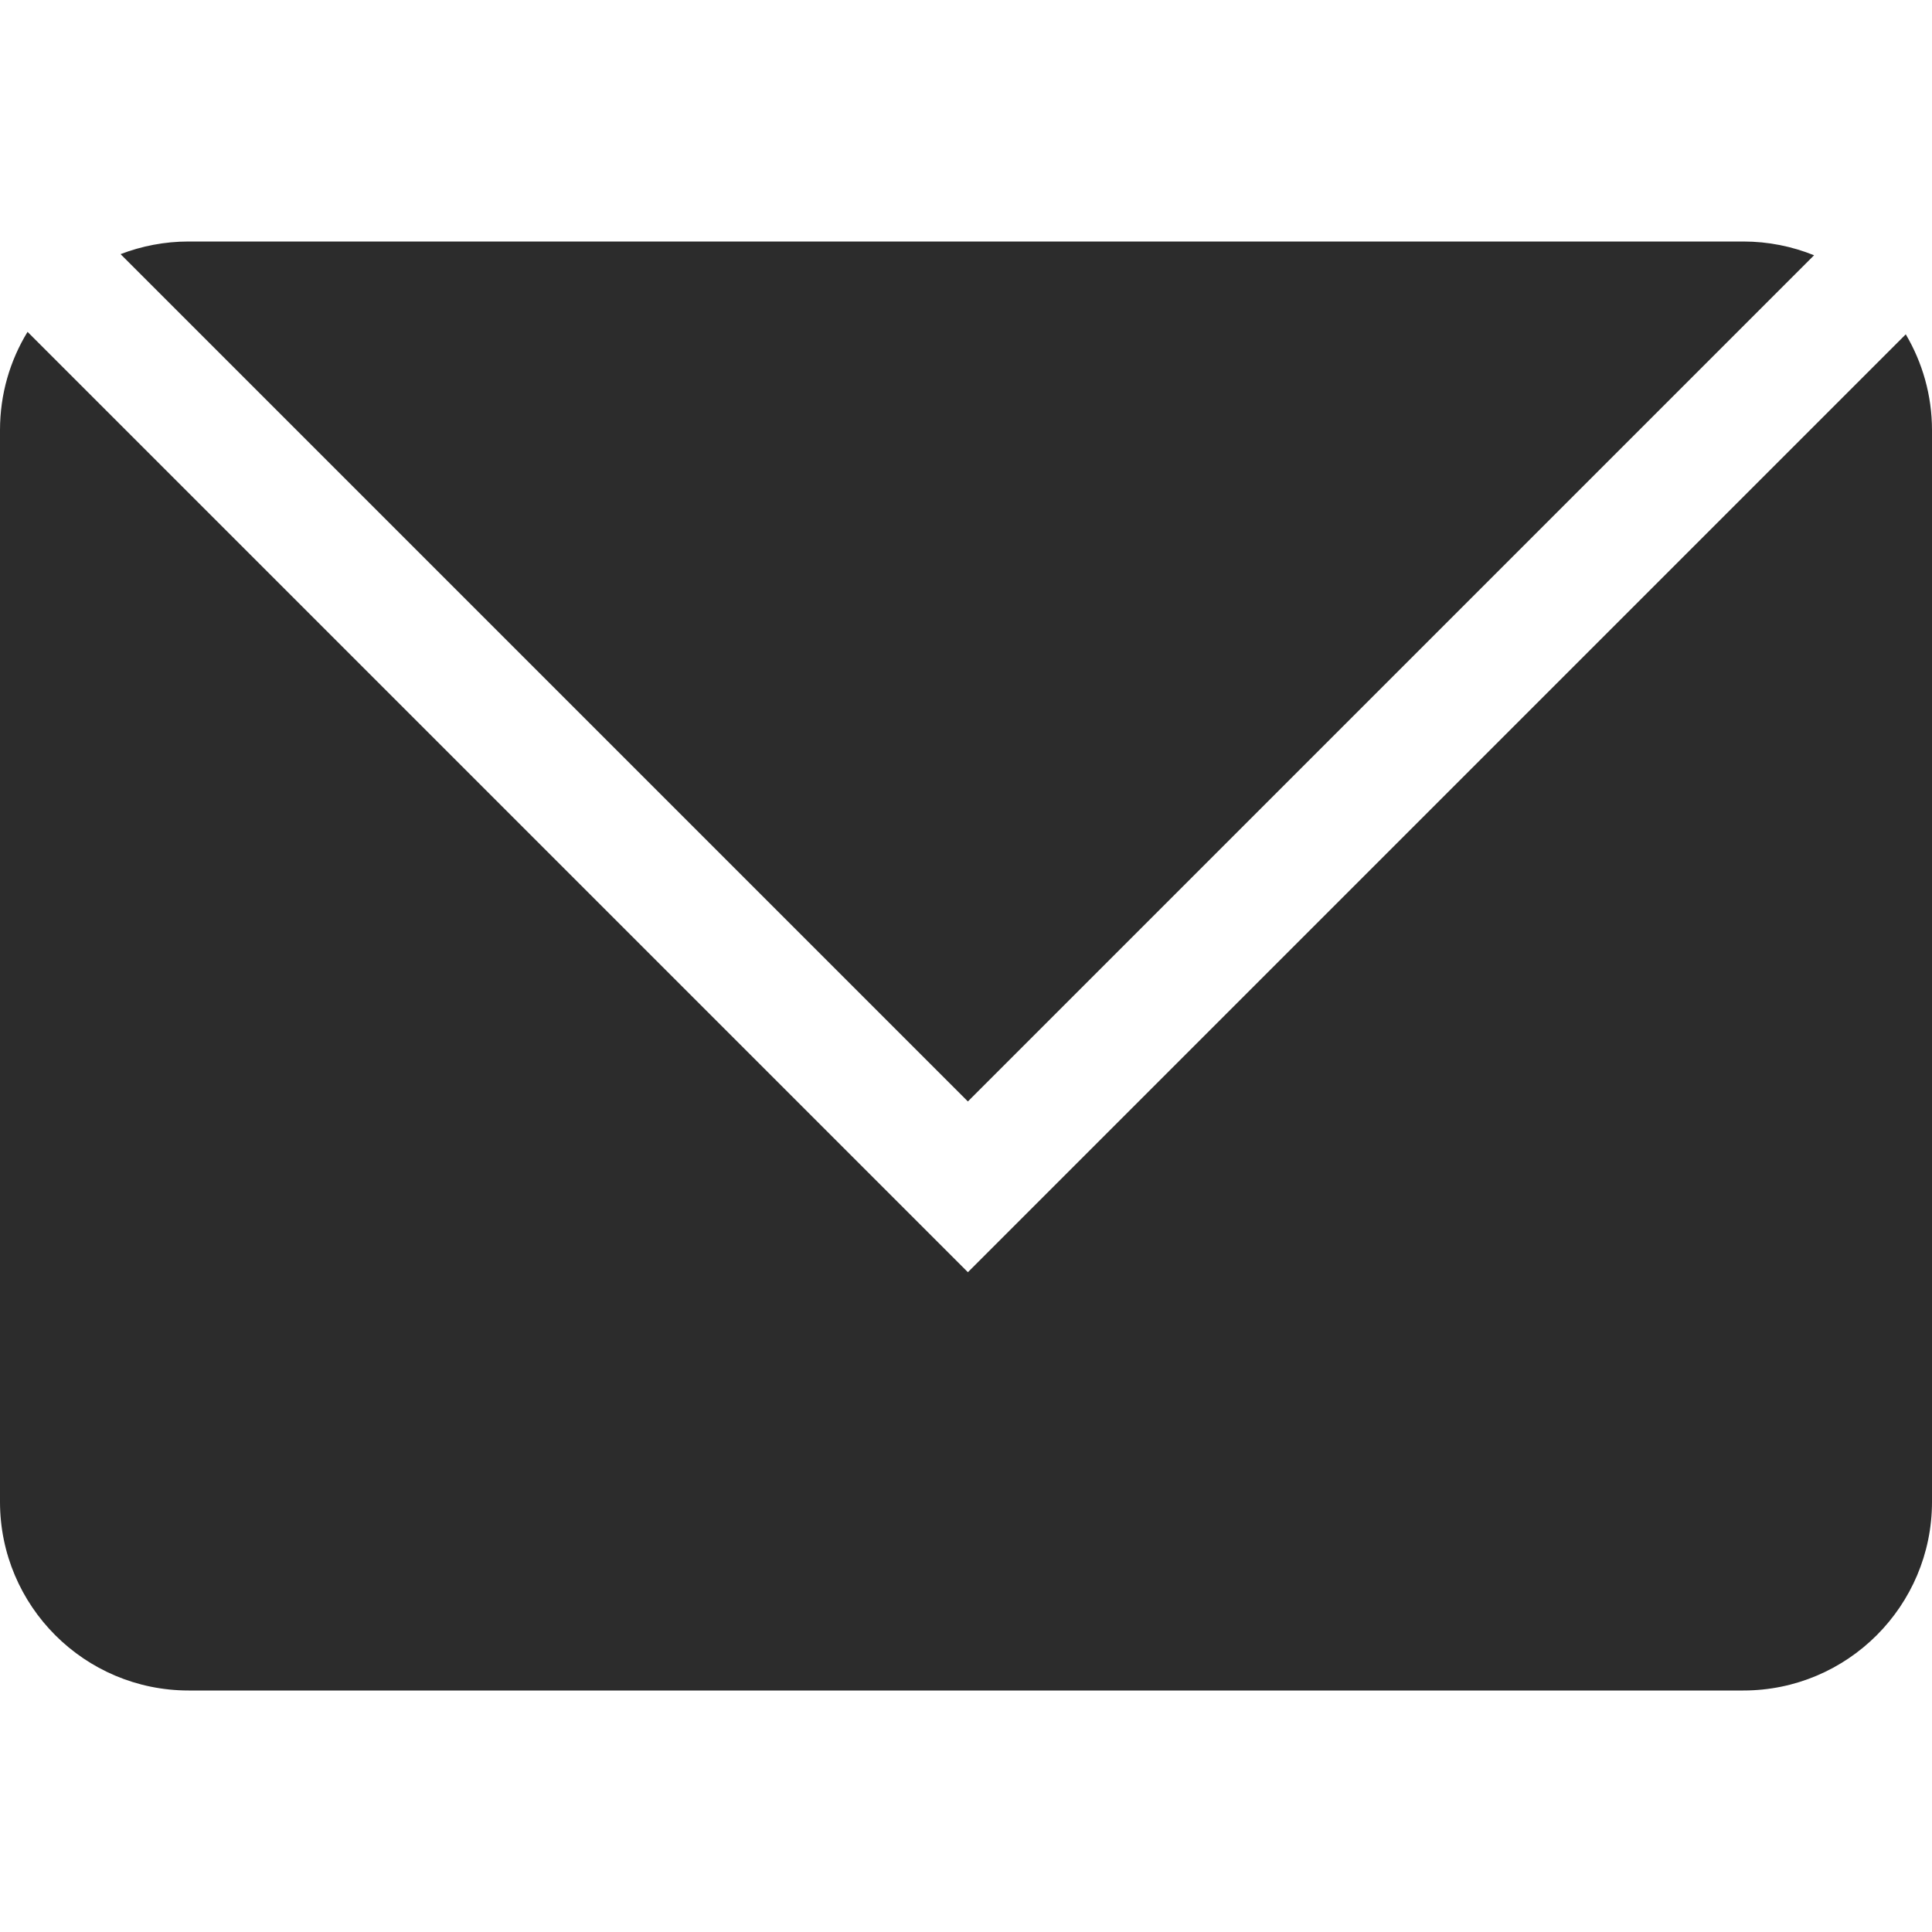 <svg t="1693225229570" class="icon" viewBox="0 0 1024 1024" version="1.1" xmlns="http://www.w3.org/2000/svg" p-id="2387" width="300" height="300"><path d="M513 583.8l448.5-448.5c-11.6-4.7-24.3-7.3-37.5-7.3H100c-12.7 0-24.9 2.4-36.1 6.7L513 583.8z" p-id="2388" fill="#2c2c2c"></path><path d="M513 674.3L14.6 175.9C5.3 191.1 0 208.9 0 228v568c0 55.2 44.8 100 100 100h824c55.2 0 100-44.8 100-100V228c0-18.5-5.1-35.9-13.9-50.8L513 674.3z" p-id="2389" fill="#2c2c2c"></path></svg>